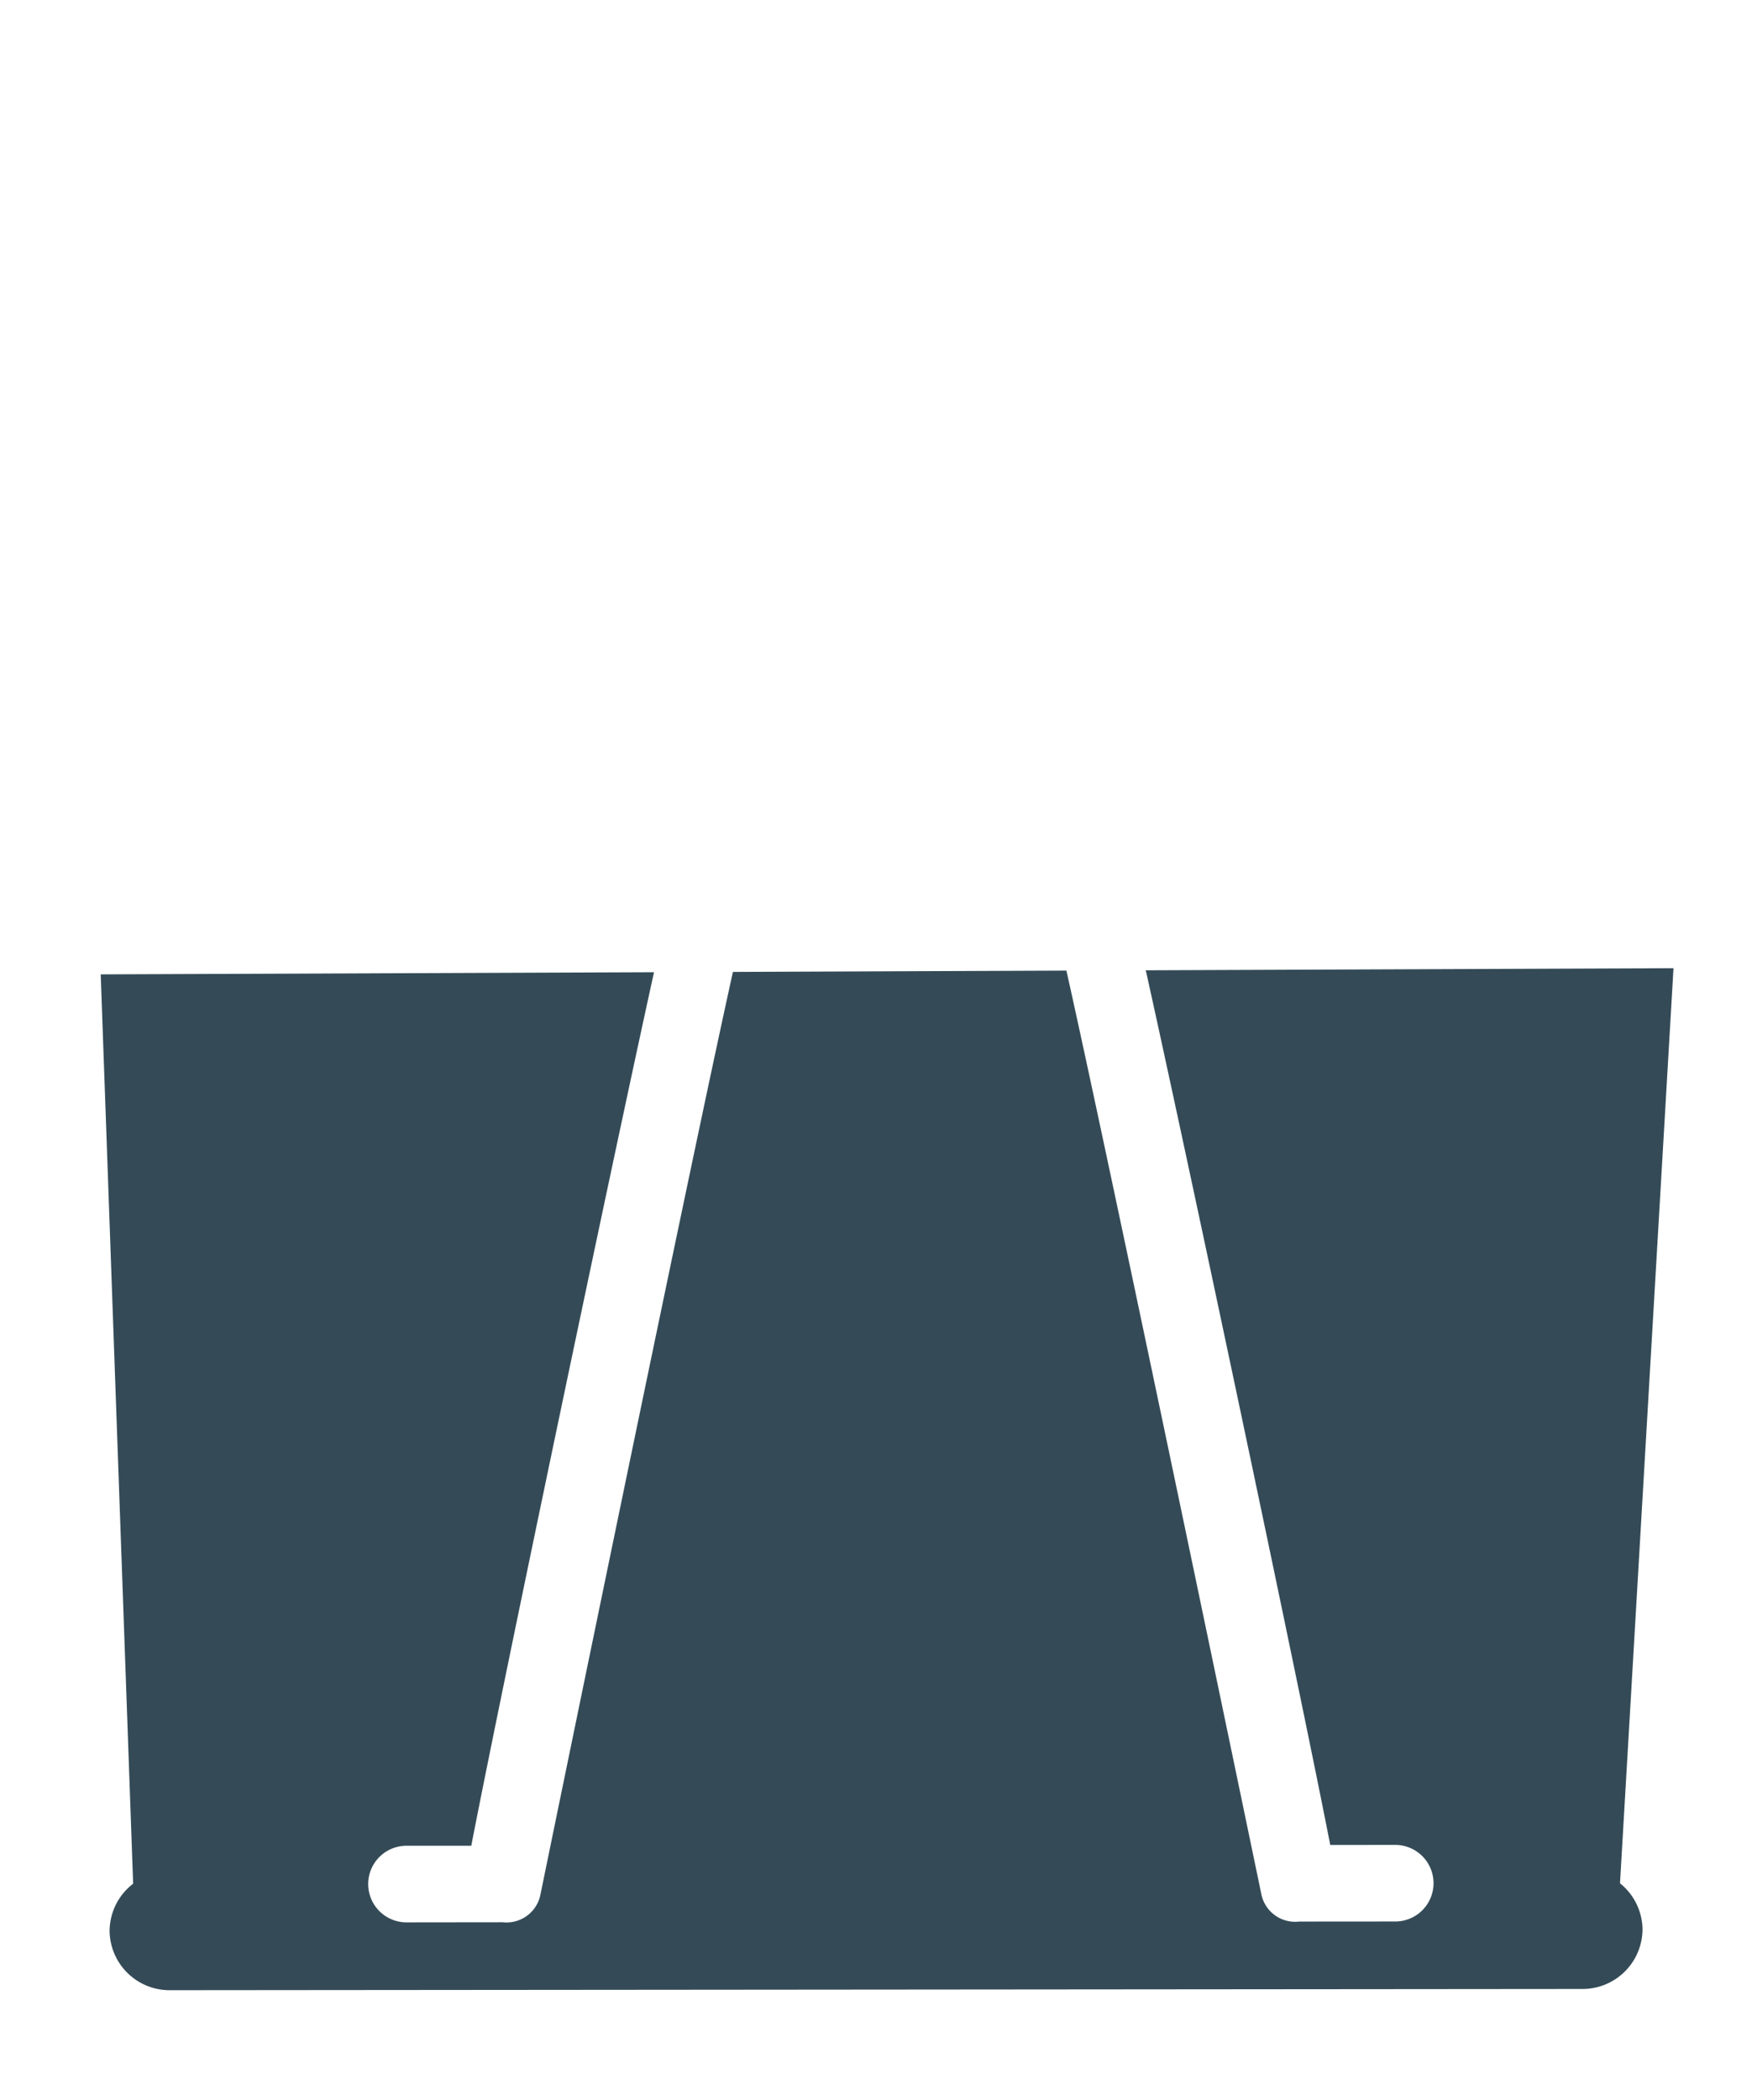 <svg xmlns="http://www.w3.org/2000/svg" xmlns:xlink="http://www.w3.org/1999/xlink" width="143.969" height="172.458" viewBox="0 0 143.969 172.458"><defs><style>.a{fill:url(#a);}.b{fill:url(#b);}.c{fill:#fff;}.d{filter:url(#e);}.e{filter:url(#c);}</style><linearGradient id="a" x1="1.913" y1="-9.162" x2="1.913" y2="-10.121" gradientUnits="objectBoundingBox"><stop offset="0" stop-color="#344b57"/><stop offset="1" stop-color="#1a1a1a"/></linearGradient><linearGradient id="b" x1="1.95" y1="-79.572" x2="1.95" y2="-81.145" xlink:href="#a"/><filter id="c" x="0" y="144.593" width="143.969" height="27.864" filterUnits="userSpaceOnUse"><feOffset dy="3" input="SourceAlpha"/><feGaussianBlur stdDeviation="3" result="d"/><feFlood flood-opacity="0.161"/><feComposite operator="in" in2="d"/><feComposite in="SourceGraphic"/></filter><filter id="e" x="21.259" y="0" width="105.537" height="166.887" filterUnits="userSpaceOnUse"><feOffset input="SourceAlpha"/><feGaussianBlur stdDeviation="3" result="f"/><feFlood flood-opacity="0.161"/><feComposite operator="in" in2="f"/><feComposite in="SourceGraphic"/></filter></defs><g transform="translate(8.27 9)"><g transform="translate(0 70.519)"><g transform="translate(0 0)"><path class="a" d="M-326.4,399.711l-4.613,78.88-121.829.108-2.8-78.481Z" transform="translate(455.648 -399.711)"/><g class="e" transform="matrix(1, 0, 0, 1, -8.27, -79.52)"><path class="b" d="M-329.447,427.205a4.93,4.93,0,0,1-4.981,4.883l-116,.1a4.928,4.928,0,0,1-4.987-4.874h0a4.931,4.931,0,0,1,4.981-4.886l116-.1a4.93,4.93,0,0,1,4.987,4.877Z" transform="translate(464.42 -271.73)"/></g></g></g><g class="d" transform="matrix(1, 0, 0, 1, -8.27, -9)"><path class="c" d="M-364.266,519.794l-5.333.006c-2.445-12.579-12.777-61.382-15.728-74.382-.6-2.649-1.336-5.053-2.049-7.555-3.086-10.845-4.641-17.667,1.9-23.041,5.744-4.707,7.743-12.821,5.1-20.747-2.574-7.708-10.361-16.13-24.474-16.806-.035,0-.069.515-.107.515-.022,0-.041.534-.063.534h-.063c-.038,0-.072-.5-.107-.5-14.107.7-21.875,8.893-24.436,16.608-2.637,7.932-.622,15.957,5.129,20.659,6.565,5.355,5.015,12.212,1.951,23.059-.707,2.5-1.439,4.689-2.036,7.344-2.926,13-13.176,61.8-15.6,74.376l-5.33,0a3.145,3.145,0,0,0-3.142,3.149,3.146,3.146,0,0,0,3.146,3.142l7.9-.009a2.843,2.843,0,0,0,3.08-2.14c.129-.622,12.787-62.34,16.086-76.987.559-2.489,1.266-4.905,1.955-7.328,2.979-10.552,6.062-21.419-4.026-29.655-3.718-3.036-4.946-8.482-3.142-13.915,2.451-7.382,9.412-12.036,18.647-12.542,9.23.49,16.2,5.15,18.669,12.529,1.813,5.43.588,10.9-3.117,13.943-10.075,8.255-6.97,19.169-3.969,29.718.691,2.42,1.4,4.924,1.964,7.413,3.325,14.641,16.09,76.148,16.225,76.771a2.836,2.836,0,0,0,3.08,2.137l7.9-.006a3.148,3.148,0,0,0,3.146-3.149A3.15,3.15,0,0,0-364.266,519.794Z" transform="translate(478.91 -368.27)"/></g></g></svg>